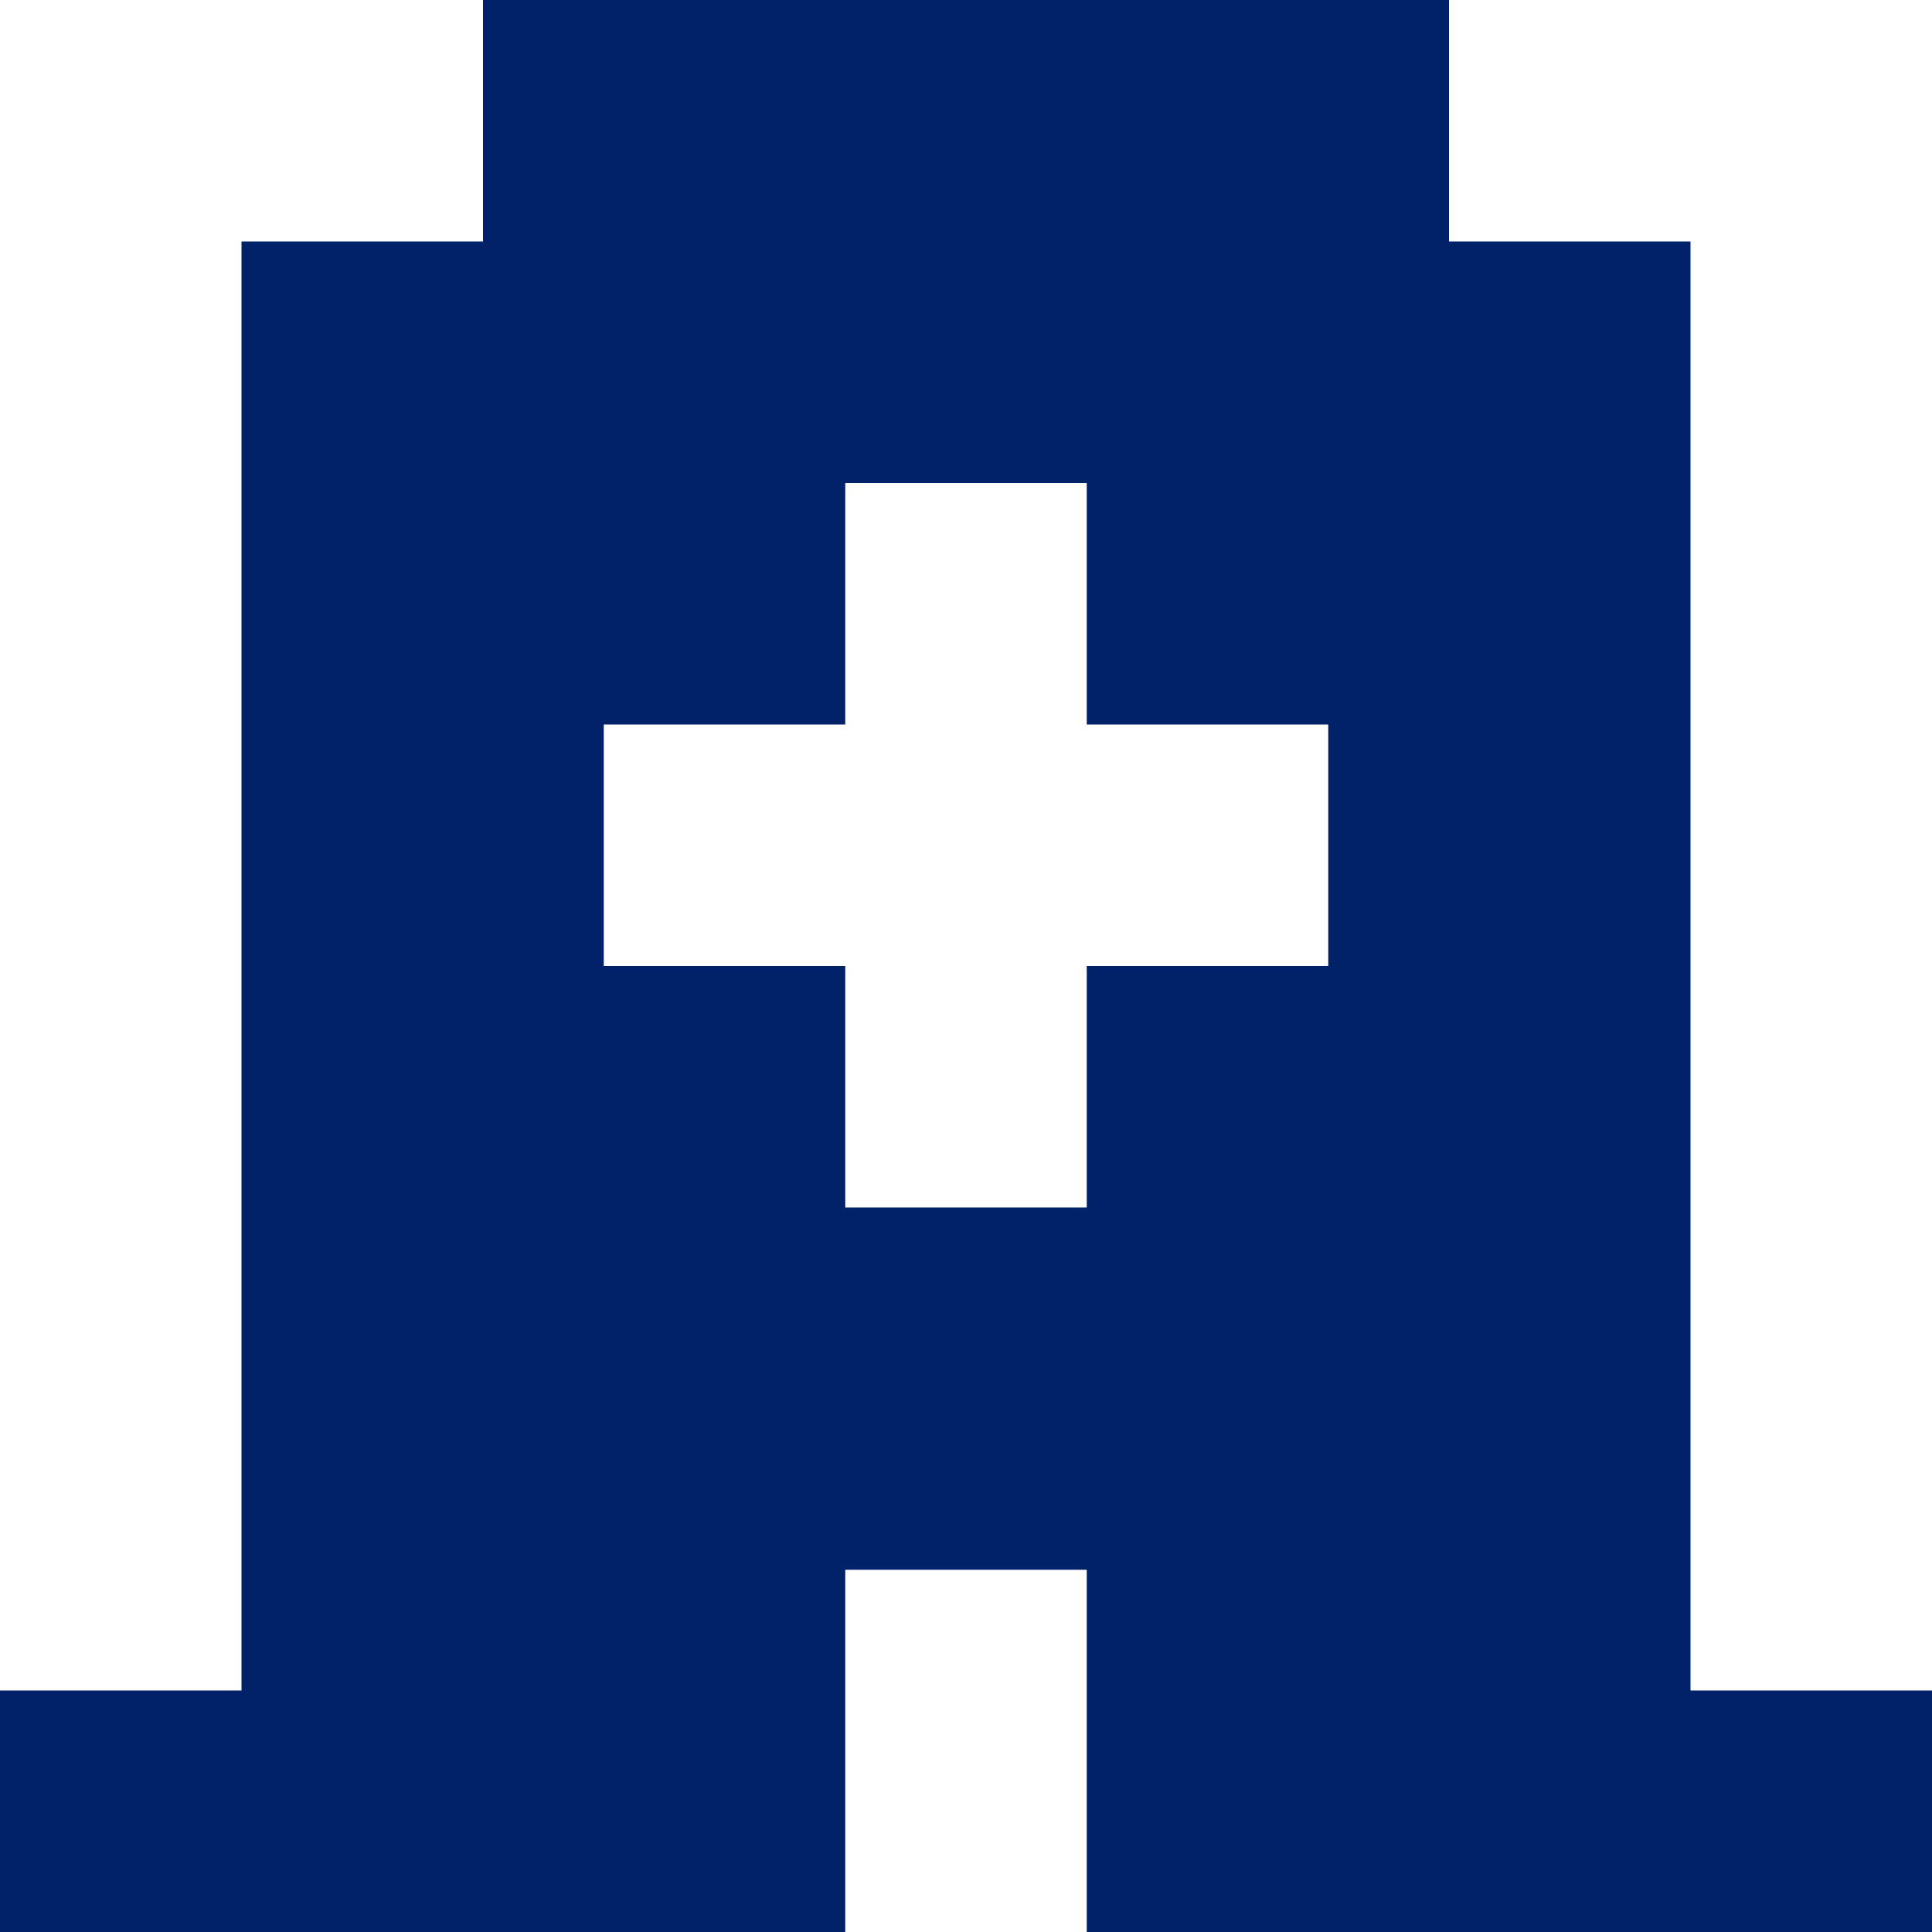 <?xml version="1.0" encoding="UTF-8"?><svg id="Ebene_1" xmlns="http://www.w3.org/2000/svg" viewBox="0 0 16 16"><path d="M4,0h8v2h2v12h2v2h-7v-3h-2v3H0v-2h2V2h2V0ZM7,4h2v2h2v2h-2v2h-2v-2h-2v-2h2v-2Z" style="fill:#012169; fill-rule:evenodd;"/></svg>
